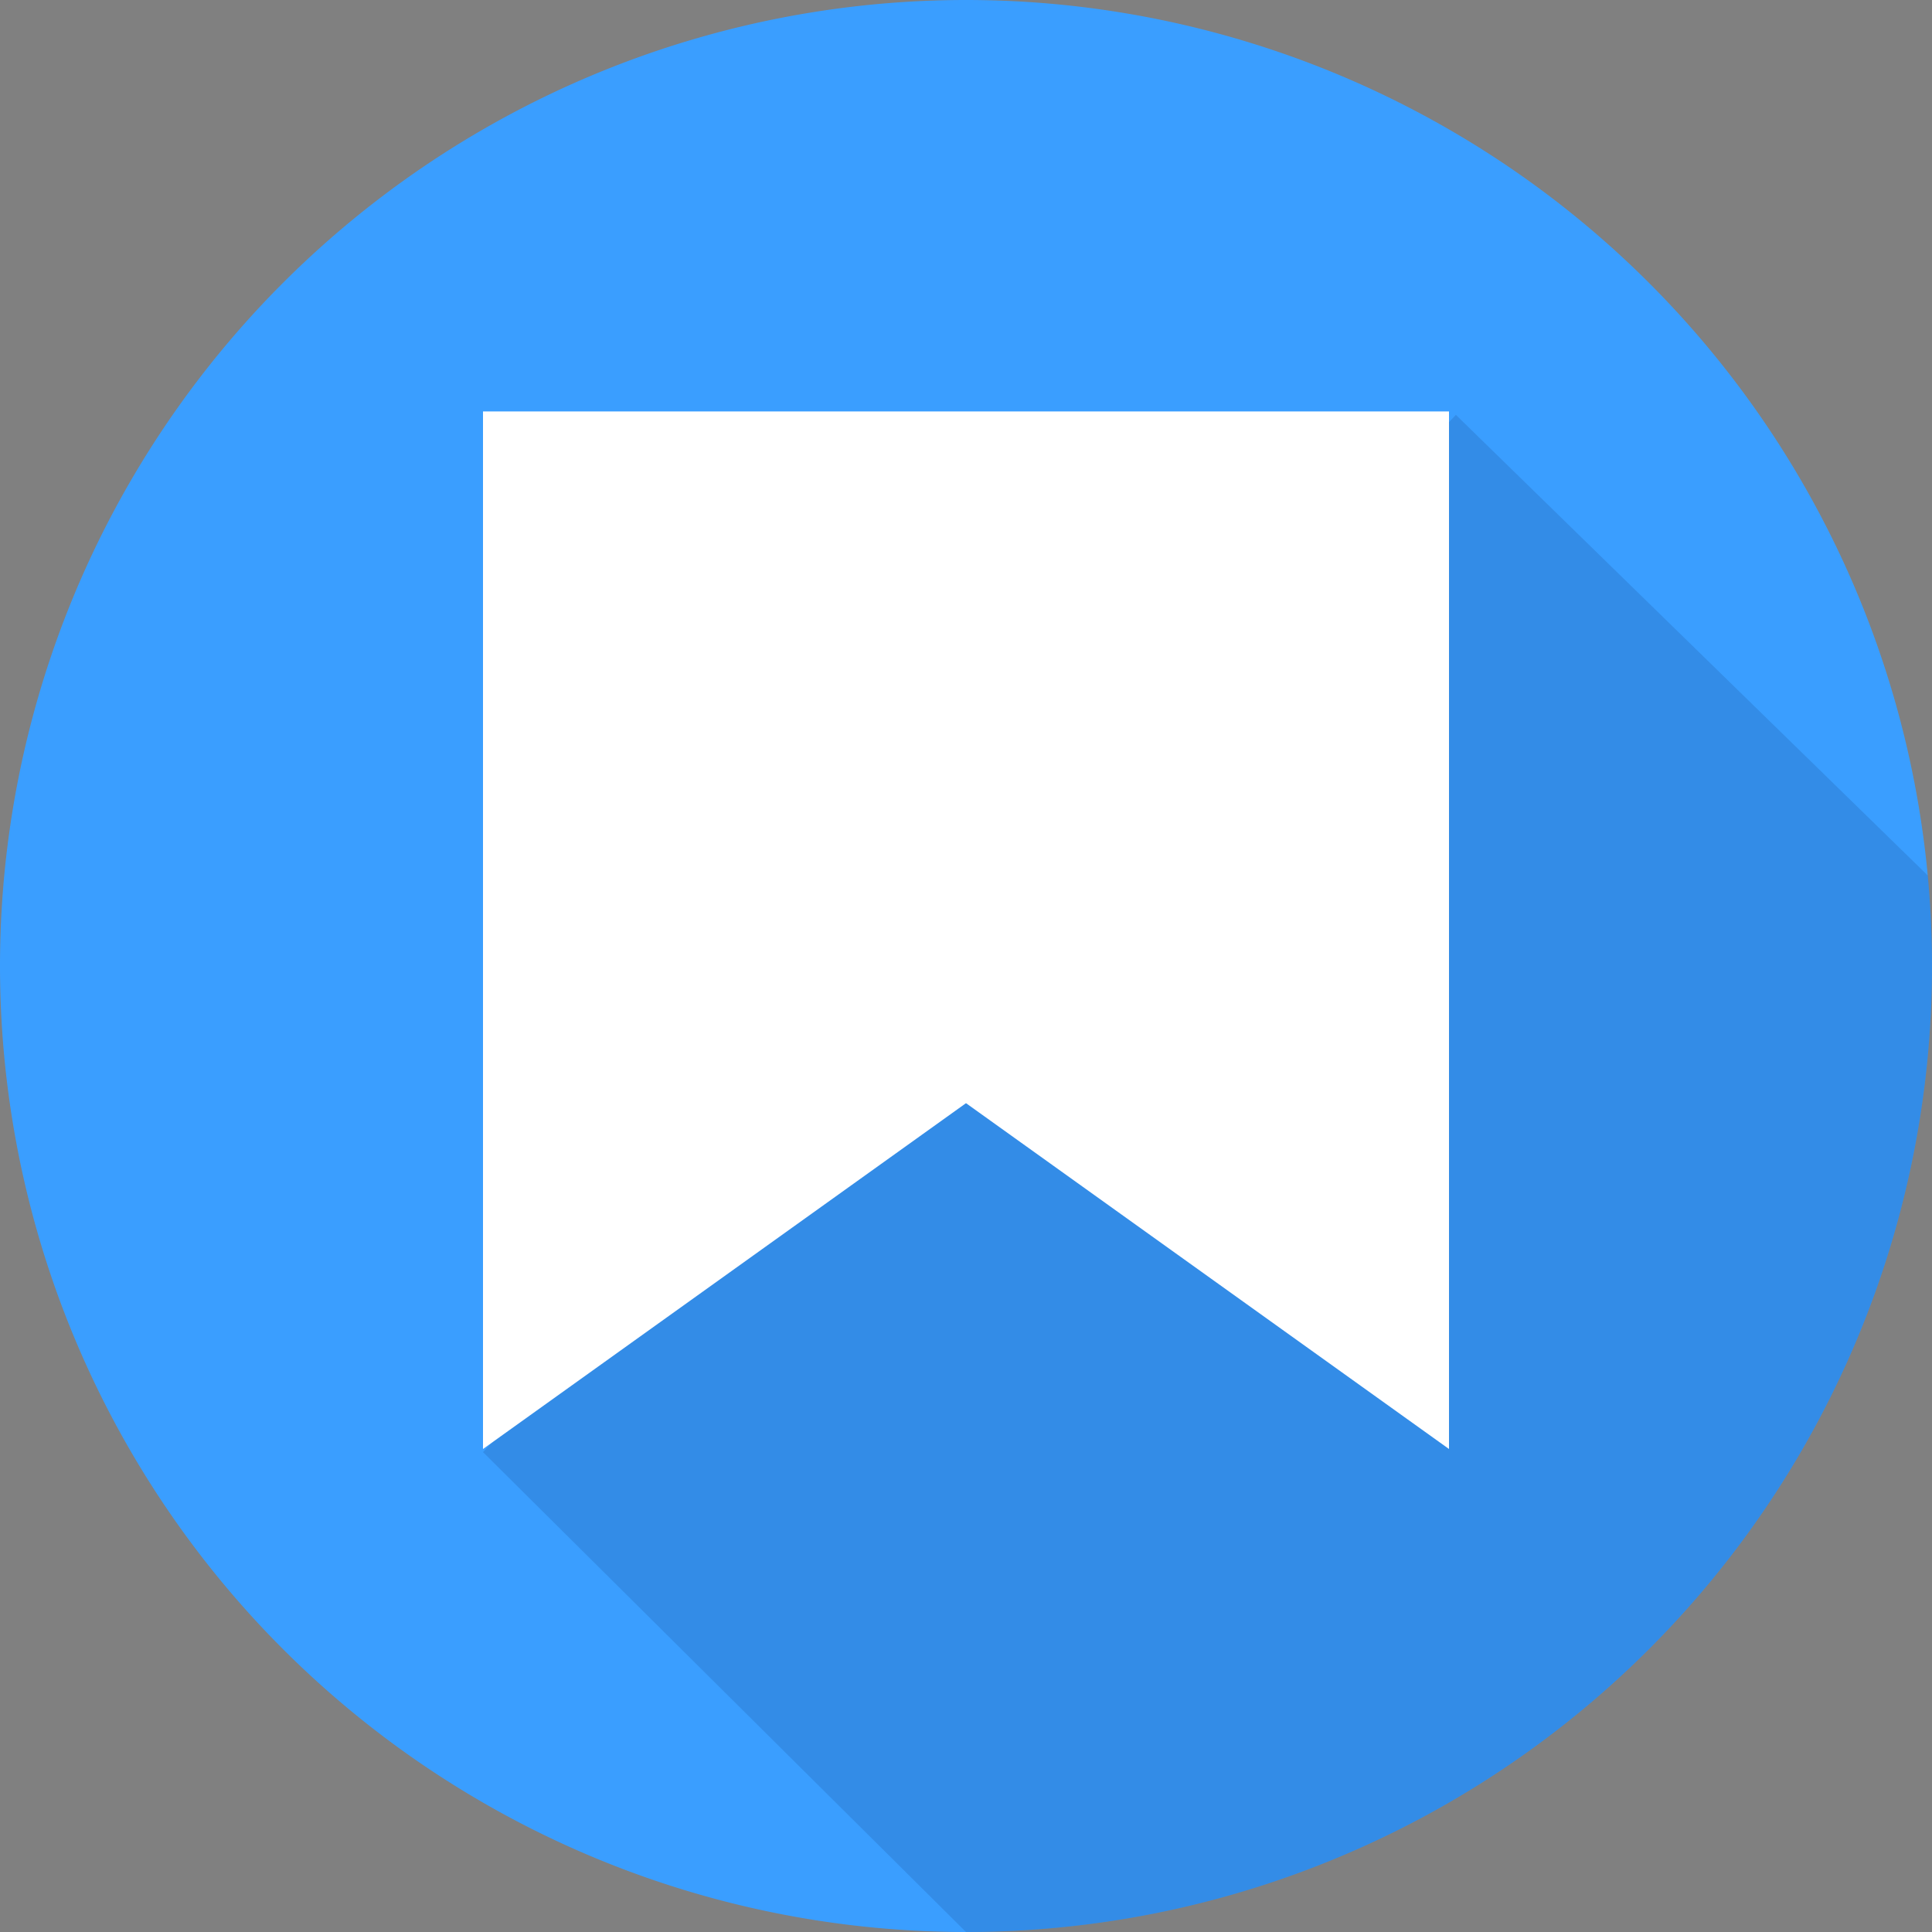 <svg xmlns="http://www.w3.org/2000/svg" width="54" height="54" viewBox="0 0 54 54">
  <rect x="0" y="0" width="54" height="54" fill="#808080" stroke="none"/>
  <g id="icono_recursos_glosario" transform="translate(-300 -787)">
    <path id="Trazado_8343" data-name="Trazado 8343" d="M27,0A27,27,0,1,1,0,27,27,27,0,0,1,27,0Z" transform="translate(300 787)" fill="#3a9eff"/>
    <path id="Intersección_2" data-name="Intersección 2" d="M15781.5,4978.587l27.192-28.992,13.192,12.877q.116,1.249.116,2.528a27,27,0,0,1-27,27Z" transform="translate(-15468 -4151)" fill="#154481" opacity="0.19"/>
    <path id="Sustracción_2" data-name="Sustracción 2" d="M15768,4967v0l0-29h27v29l-13.5-9.666L15768,4967Z" transform="translate(-15454.5 -4139.5)" fill="#fff"/>
  </g>
</svg>
